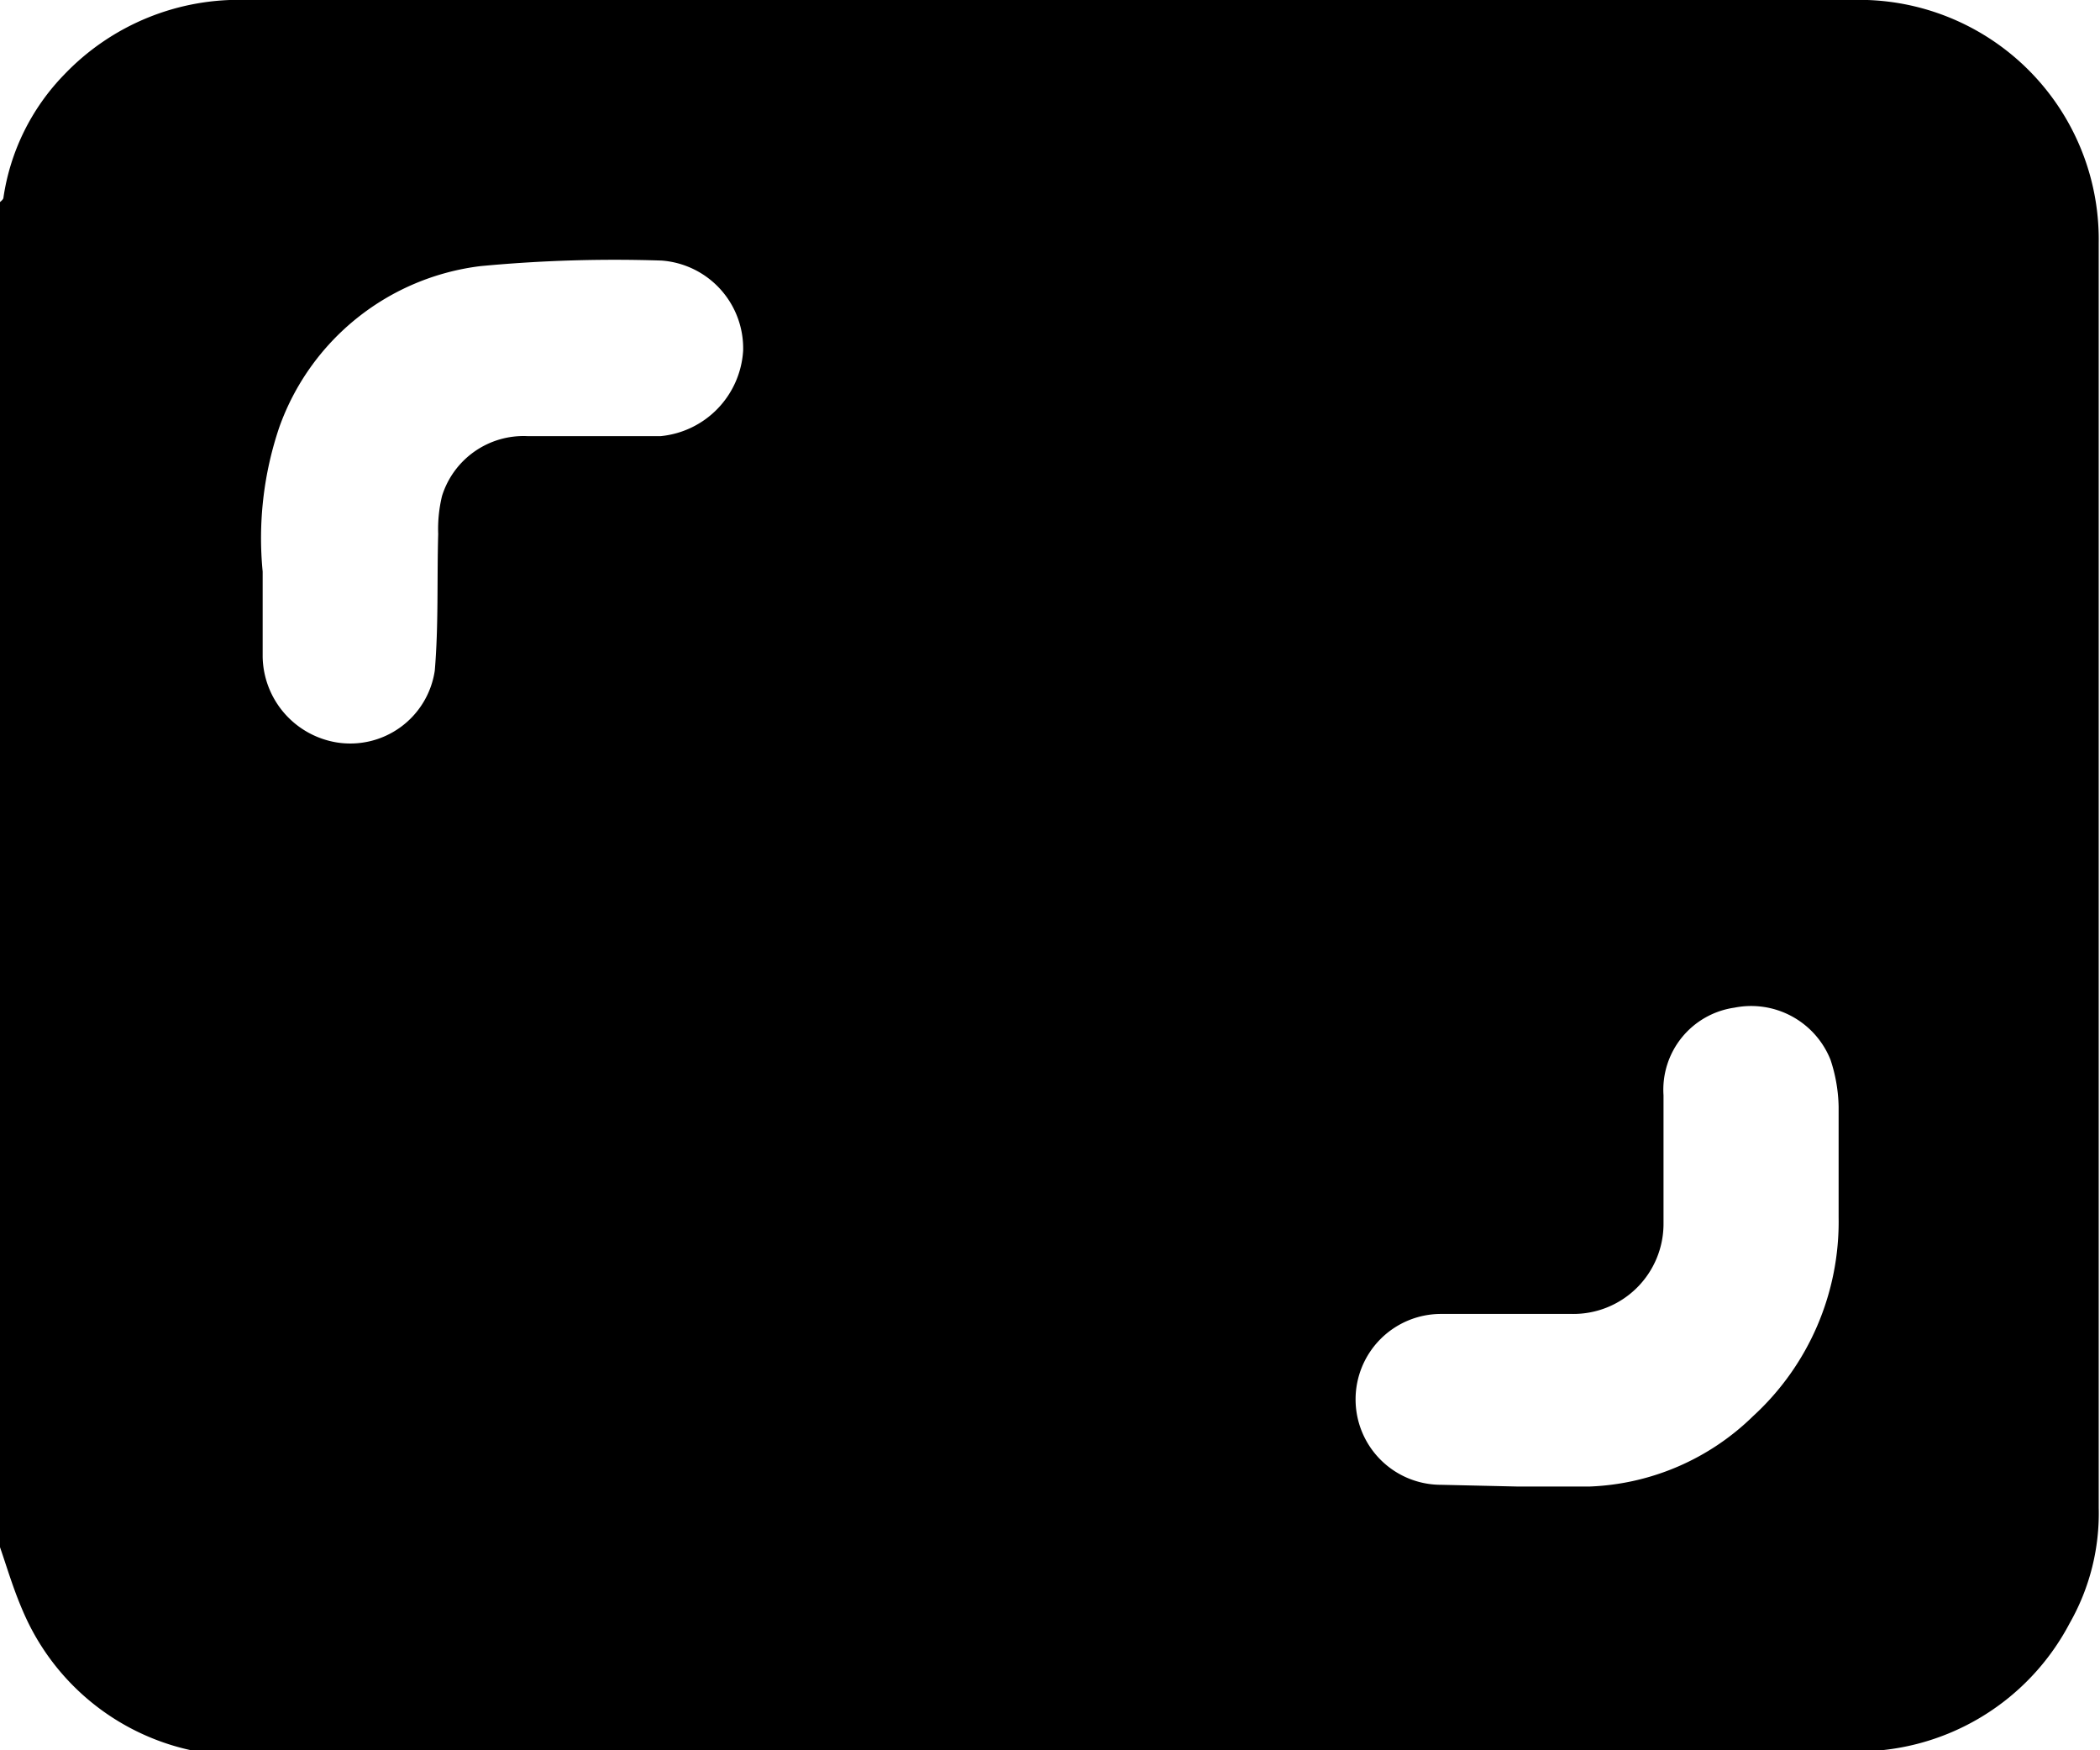 <svg xmlns="http://www.w3.org/2000/svg" viewBox="0 0 49.17 40.97"><g id="Layer_2" data-name="Layer 2"><g id="Layer_1-2" data-name="Layer 1"><path d="M0,36.22V4.73s.08-.06.08-.1A5.22,5.22,0,0,1,1.5,1.75,5.65,5.65,0,0,1,5.8,0H43.34a5.61,5.61,0,0,1,5.8,5.69c0,9.87,0,19.74,0,29.61A5.19,5.19,0,0,1,48.46,38a5.61,5.61,0,0,1-5.12,3H5.85a5.2,5.2,0,0,1-1.25,0,5.56,5.56,0,0,1-4-3.14C.33,37.27.18,36.74,0,36.22ZM35.51,34.8h0c.57,0,1.15,0,1.72,0a5.78,5.78,0,0,0,3.82-1.65,6.17,6.17,0,0,0,2-4.65c0-.87,0-1.73,0-2.59a3.68,3.68,0,0,0-.19-1.1,2,2,0,0,0-2.25-1.22,1.94,1.94,0,0,0-1.66,2.05c0,1,0,2,0,3a2.11,2.11,0,0,1-2.14,2.12c-1,0-2.05,0-3.07,0a2,2,0,0,0-2,2,2,2,0,0,0,2,2ZM6.15,13.38c0,.79,0,1.41,0,2a2.07,2.07,0,0,0,1.73,2,2,2,0,0,0,2.3-1.68c.09-1.06.05-2.13.08-3.2a3.28,3.28,0,0,1,.09-.89,2,2,0,0,1,2-1.4c1,0,2.08,0,3.12,0a2.14,2.14,0,0,0,1.93-2,2.06,2.06,0,0,0-1.91-2.11,33.32,33.32,0,0,0-4.24.13,5.74,5.74,0,0,0-4.71,3.77A8.09,8.09,0,0,0,6.15,13.38Z"/></g></g></svg>